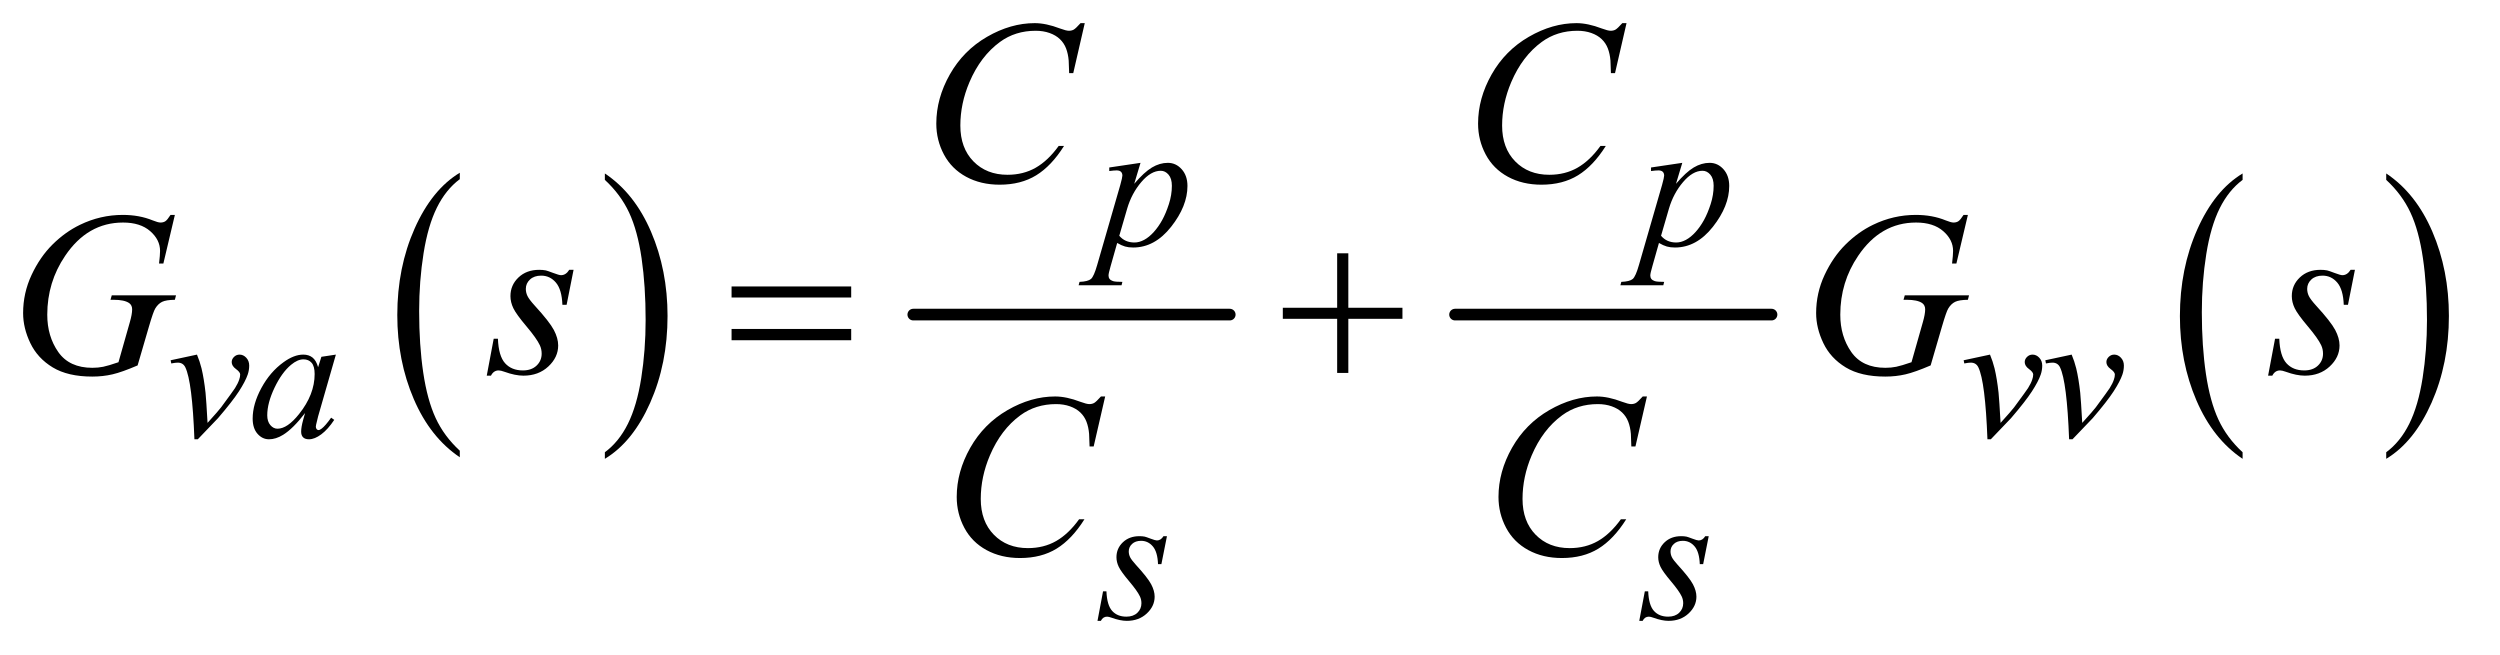 <?xml version="1.0" encoding="UTF-8"?>
<!DOCTYPE svg PUBLIC '-//W3C//DTD SVG 1.0//EN'
          'http://www.w3.org/TR/2001/REC-SVG-20010904/DTD/svg10.dtd'>
<svg stroke-dasharray="none" shape-rendering="auto" xmlns="http://www.w3.org/2000/svg" font-family="'Dialog'" text-rendering="auto" width="168" fill-opacity="1" color-interpolation="auto" color-rendering="auto" preserveAspectRatio="xMidYMid meet" font-size="12px" viewBox="0 0 168 44" fill="black" xmlns:xlink="http://www.w3.org/1999/xlink" stroke="black" image-rendering="auto" stroke-miterlimit="10" stroke-linecap="square" stroke-linejoin="miter" font-style="normal" stroke-width="1" height="44" stroke-dashoffset="0" font-weight="normal" stroke-opacity="1"
><!--Generated by the Batik Graphics2D SVG Generator--><defs id="genericDefs"
  /><g
  ><defs id="defs1"
    ><clipPath clipPathUnits="userSpaceOnUse" id="clipPath1"
      ><path d="M1.228 3.002 L107.357 3.002 L107.357 30.578 L1.228 30.578 L1.228 3.002 Z"
      /></clipPath
      ><clipPath clipPathUnits="userSpaceOnUse" id="clipPath2"
      ><path d="M39.239 96.23 L39.239 980.051 L3429.933 980.051 L3429.933 96.23 Z"
      /></clipPath
    ></defs
    ><g transform="scale(1.576,1.576) translate(-1.228,-3.002) matrix(0.031,0,0,0.031,0,0)"
    ><path d="M672.062 716.781 L672.062 725.797 Q631.406 698.516 608.742 645.703 Q586.078 592.891 586.078 530.125 Q586.078 464.828 609.914 411.18 Q633.75 357.531 672.062 334.438 L672.062 343.25 Q652.906 357.531 640.602 382.305 Q628.297 407.078 622.219 445.188 Q616.141 483.297 616.141 524.656 Q616.141 571.484 621.75 609.273 Q627.359 647.062 638.883 671.945 Q650.406 696.828 672.062 716.781 Z" stroke="none" clip-path="url(#clipPath2)"
    /></g
    ><g transform="matrix(0.049,0,0,0.049,-1.935,-4.731)"
    ><path d="M869.016 343.25 L869.016 334.438 Q909.656 361.516 932.32 414.32 Q954.984 467.125 954.984 529.906 Q954.984 595.203 931.156 648.953 Q907.328 702.703 869.016 725.797 L869.016 716.781 Q888.328 702.5 900.633 677.727 Q912.938 652.953 918.93 614.945 Q924.922 576.938 924.922 535.375 Q924.922 488.75 919.398 450.852 Q913.875 412.953 902.266 388.078 Q890.656 363.203 869.016 343.25 Z" stroke="none" clip-path="url(#clipPath2)"
    /></g
    ><g stroke-width="16" transform="matrix(0.049,0,0,0.049,-1.935,-4.731)" stroke-linejoin="round" stroke-linecap="round"
    ><line y2="528" fill="none" x1="1292" clip-path="url(#clipPath2)" x2="1726" y1="528"
    /></g
    ><g stroke-width="16" transform="matrix(0.049,0,0,0.049,-1.935,-4.731)" stroke-linejoin="round" stroke-linecap="round"
    ><line y2="528" fill="none" x1="2035" clip-path="url(#clipPath2)" x2="2469" y1="528"
    /></g
    ><g transform="matrix(0.049,0,0,0.049,-1.935,-4.731)"
    ><path d="M3115.062 716.781 L3115.062 725.797 Q3074.406 698.516 3051.742 645.703 Q3029.078 592.891 3029.078 530.125 Q3029.078 464.828 3052.914 411.18 Q3076.75 357.531 3115.062 334.438 L3115.062 343.25 Q3095.906 357.531 3083.602 382.305 Q3071.297 407.078 3065.219 445.188 Q3059.141 483.297 3059.141 524.656 Q3059.141 571.484 3064.75 609.273 Q3070.359 647.062 3081.883 671.945 Q3093.406 696.828 3115.062 716.781 Z" stroke="none" clip-path="url(#clipPath2)"
    /></g
    ><g transform="matrix(0.049,0,0,0.049,-1.935,-4.731)"
    ><path d="M3312.016 343.25 L3312.016 334.438 Q3352.656 361.516 3375.32 414.32 Q3397.984 467.125 3397.984 529.906 Q3397.984 595.203 3374.156 648.953 Q3350.328 702.703 3312.016 725.797 L3312.016 716.781 Q3331.328 702.5 3343.633 677.727 Q3355.938 652.953 3361.93 614.945 Q3367.922 576.938 3367.922 535.375 Q3367.922 488.75 3362.398 450.852 Q3356.875 412.953 3345.266 388.078 Q3333.656 363.203 3312.016 343.25 Z" stroke="none" clip-path="url(#clipPath2)"
    /></g
    ><g transform="matrix(0.049,0,0,0.049,-1.935,-4.731)"
    ><path d="M1603.625 319.875 L1595 348.625 Q1608.625 332.625 1619.312 326.25 Q1630 319.875 1641.125 319.875 Q1652.25 319.875 1660.125 328.688 Q1668 337.5 1668 351.625 Q1668 379.125 1645.625 407.562 Q1623.25 436 1593.5 436 Q1587.25 436 1582.438 434.625 Q1577.625 433.25 1571.625 429.75 L1562.5 462 Q1559.75 471.5 1559.75 474.375 Q1559.75 477.125 1561.188 479.062 Q1562.625 481 1565.875 482.062 Q1569.125 483.125 1578.75 483.125 L1577.625 487.75 L1518.75 487.75 L1520 483.125 Q1531.625 482.625 1535.688 479.125 Q1539.75 475.625 1544.25 459.75 L1575.875 350.25 Q1578.75 339.875 1578.75 337.375 Q1578.75 334 1576.812 332.125 Q1574.875 330.25 1570.875 330.25 Q1567.25 330.25 1560.75 331.125 L1560.75 326.25 L1603.625 319.875 ZM1574.5 419.875 Q1582.25 429.125 1595.375 429.125 Q1601.875 429.125 1608.625 425.5 Q1615.375 421.875 1621.812 414.75 Q1628.25 407.625 1633.375 398.312 Q1638.5 389 1642.562 376.375 Q1646.625 363.75 1646.625 351.375 Q1646.625 341.375 1642.062 336.062 Q1637.5 330.75 1631.375 330.75 Q1617.875 330.75 1604.688 346.25 Q1591.5 361.75 1585.375 382.5 L1574.5 419.875 ZM2346.625 319.875 L2338 348.625 Q2351.625 332.625 2362.312 326.25 Q2373 319.875 2384.125 319.875 Q2395.25 319.875 2403.125 328.688 Q2411 337.5 2411 351.625 Q2411 379.125 2388.625 407.562 Q2366.25 436 2336.5 436 Q2330.25 436 2325.438 434.625 Q2320.625 433.25 2314.625 429.75 L2305.5 462 Q2302.75 471.5 2302.75 474.375 Q2302.75 477.125 2304.188 479.062 Q2305.625 481 2308.875 482.062 Q2312.125 483.125 2321.75 483.125 L2320.625 487.75 L2261.75 487.75 L2263 483.125 Q2274.625 482.625 2278.688 479.125 Q2282.75 475.625 2287.25 459.75 L2318.875 350.25 Q2321.75 339.875 2321.75 337.375 Q2321.75 334 2319.812 332.125 Q2317.875 330.25 2313.875 330.25 Q2310.25 330.25 2303.75 331.125 L2303.75 326.25 L2346.625 319.875 ZM2317.5 419.875 Q2325.25 429.125 2338.375 429.125 Q2344.875 429.125 2351.625 425.5 Q2358.375 421.875 2364.812 414.75 Q2371.25 407.625 2376.375 398.312 Q2381.5 389 2385.562 376.375 Q2389.625 363.75 2389.625 351.375 Q2389.625 341.375 2385.062 336.062 Q2380.5 330.75 2374.375 330.75 Q2360.875 330.75 2347.688 346.25 Q2334.5 361.75 2328.375 382.5 L2317.5 419.875 Z" stroke="none" clip-path="url(#clipPath2)"
    /></g
    ><g transform="matrix(0.049,0,0,0.049,-1.935,-4.731)"
    ><path d="M273.5 590.625 L309.625 582.875 Q313.5 592.125 315.875 601.75 Q319.25 615.875 321.375 635.25 Q322.375 645 324.125 676.5 Q339.75 659.25 342.75 655.125 Q359.25 632.75 361.75 628.875 Q365.875 622.25 367.5 617.25 Q368.875 613.5 368.875 610.125 Q368.875 606.875 363.062 602.625 Q357.25 598.375 357.25 593.125 Q357.25 589.125 360.438 586 Q363.625 582.875 368 582.875 Q373.25 582.875 377.25 587.188 Q381.25 591.5 381.25 597.875 Q381.25 604.25 379.25 610.125 Q376 619.625 367.125 633.312 Q358.25 647 338.5 670 Q336 672.875 310.75 699 L306.125 699 Q303.125 619.875 293.625 600.25 Q290.5 593.875 283.25 593.875 Q280.125 593.875 274.375 595 L273.5 590.625 ZM500.125 582.875 L475.75 667.625 L473 679 Q472.625 680.625 472.625 681.75 Q472.625 683.75 473.875 685.25 Q474.875 686.375 476.375 686.375 Q478 686.375 480.625 684.375 Q485.5 680.75 493.625 669.375 L497.875 672.375 Q489.25 685.375 480.125 692.188 Q471 699 463.25 699 Q457.875 699 455.188 696.312 Q452.5 693.625 452.5 688.5 Q452.5 682.375 455.25 672.375 L457.875 663 Q441.5 684.375 427.75 692.875 Q417.875 699 408.375 699 Q399.25 699 392.625 691.438 Q386 683.875 386 670.625 Q386 650.75 397.938 628.688 Q409.875 606.625 428.25 593.375 Q442.625 582.875 455.375 582.875 Q463 582.875 468.062 586.875 Q473.125 590.875 475.75 600.125 L480.25 585.875 L500.125 582.875 ZM455.625 589.375 Q447.625 589.375 438.625 596.875 Q425.875 607.5 415.938 628.375 Q406 649.25 406 666.125 Q406 674.625 410.25 679.562 Q414.5 684.5 420 684.5 Q433.625 684.5 449.625 664.375 Q471 637.625 471 609.5 Q471 598.875 466.875 594.125 Q462.75 589.375 455.625 589.375 ZM2732.5 590.625 L2768.625 582.875 Q2772.5 592.125 2774.875 601.75 Q2778.25 615.875 2780.375 635.25 Q2781.375 645 2783.125 676.5 Q2798.75 659.25 2801.75 655.125 Q2818.25 632.75 2820.75 628.875 Q2824.875 622.25 2826.5 617.25 Q2827.875 613.5 2827.875 610.125 Q2827.875 606.875 2822.062 602.625 Q2816.25 598.375 2816.25 593.125 Q2816.25 589.125 2819.438 586 Q2822.625 582.875 2827 582.875 Q2832.25 582.875 2836.25 587.188 Q2840.25 591.5 2840.25 597.875 Q2840.25 604.25 2838.25 610.125 Q2835 619.625 2826.125 633.312 Q2817.25 647 2797.5 670 Q2795 672.875 2769.75 699 L2765.125 699 Q2762.125 619.875 2752.625 600.25 Q2749.5 593.875 2742.25 593.875 Q2739.125 593.875 2733.375 595 L2732.5 590.625 ZM2844.5 590.625 L2880.625 582.875 Q2884.5 592.125 2886.875 601.75 Q2890.25 615.875 2892.375 635.25 Q2893.375 645 2895.125 676.5 Q2910.75 659.25 2913.75 655.125 Q2930.25 632.75 2932.75 628.875 Q2936.875 622.25 2938.5 617.25 Q2939.875 613.5 2939.875 610.125 Q2939.875 606.875 2934.062 602.625 Q2928.25 598.375 2928.25 593.125 Q2928.25 589.125 2931.438 586 Q2934.625 582.875 2939 582.875 Q2944.25 582.875 2948.25 587.188 Q2952.25 591.5 2952.25 597.875 Q2952.25 604.25 2950.25 610.125 Q2947 619.625 2938.125 633.312 Q2929.25 647 2909.5 670 Q2907 672.875 2881.75 699 L2877.125 699 Q2874.125 619.875 2864.625 600.25 Q2861.5 593.875 2854.25 593.875 Q2851.125 593.875 2845.375 595 L2844.5 590.625 Z" stroke="none" clip-path="url(#clipPath2)"
    /></g
    ><g transform="matrix(0.049,0,0,0.049,-1.935,-4.731)"
    ><path d="M1639.875 831.875 L1632.25 870.25 L1627.625 870.25 Q1627 853.5 1620.5 845.875 Q1614 838.25 1604.375 838.25 Q1596.625 838.25 1592.062 842.5 Q1587.5 846.75 1587.5 852.75 Q1587.5 856.875 1589.312 860.625 Q1591.125 864.375 1597.25 871.125 Q1613.5 888.875 1618.25 897.875 Q1623 906.875 1623 914.875 Q1623 927.875 1612.188 937.938 Q1601.375 948 1584.875 948 Q1575.875 948 1564.125 943.75 Q1560 942.25 1557.75 942.25 Q1552.125 942.25 1549.25 948 L1544.625 948 L1552.25 907.5 L1556.875 907.5 Q1557.625 926.5 1564.75 934.375 Q1571.875 942.25 1584.25 942.25 Q1593.75 942.25 1599.312 936.938 Q1604.875 931.625 1604.875 923.875 Q1604.875 918.875 1602.875 914.625 Q1599.375 907.125 1588.188 893.875 Q1577 880.625 1573.812 874 Q1570.625 867.375 1570.625 860.75 Q1570.625 848.625 1579.438 840.25 Q1588.25 831.875 1602.125 831.875 Q1606.125 831.875 1609.375 832.5 Q1611.125 832.875 1617.562 835.312 Q1624 837.75 1626.125 837.75 Q1631.5 837.75 1635.125 831.875 L1639.875 831.875 ZM2382.875 831.875 L2375.25 870.25 L2370.625 870.25 Q2370 853.5 2363.5 845.875 Q2357 838.25 2347.375 838.25 Q2339.625 838.25 2335.062 842.5 Q2330.5 846.75 2330.5 852.75 Q2330.5 856.875 2332.312 860.625 Q2334.125 864.375 2340.25 871.125 Q2356.5 888.875 2361.25 897.875 Q2366 906.875 2366 914.875 Q2366 927.875 2355.188 937.938 Q2344.375 948 2327.875 948 Q2318.875 948 2307.125 943.75 Q2303 942.25 2300.75 942.25 Q2295.125 942.25 2292.25 948 L2287.625 948 L2295.25 907.5 L2299.875 907.5 Q2300.625 926.5 2307.75 934.375 Q2314.875 942.25 2327.25 942.25 Q2336.75 942.25 2342.312 936.938 Q2347.875 931.625 2347.875 923.875 Q2347.875 918.875 2345.875 914.625 Q2342.375 907.125 2331.188 893.875 Q2320 880.625 2316.812 874 Q2313.625 867.375 2313.625 860.75 Q2313.625 848.625 2322.438 840.25 Q2331.25 831.875 2345.125 831.875 Q2349.125 831.875 2352.375 832.5 Q2354.125 832.875 2360.562 835.312 Q2367 837.75 2369.125 837.75 Q2374.5 837.75 2378.125 831.875 L2382.875 831.875 Z" stroke="none" clip-path="url(#clipPath2)"
    /></g
    ><g transform="matrix(0.049,0,0,0.049,-1.935,-4.731)"
    ><path d="M1527.156 128.281 L1511.375 196.875 L1505.75 196.875 L1505.125 179.688 Q1504.344 170.312 1501.531 162.969 Q1498.719 155.625 1493.094 150.234 Q1487.469 144.844 1478.875 141.797 Q1470.281 138.75 1459.812 138.75 Q1431.844 138.75 1410.906 154.062 Q1384.188 173.594 1369.031 209.219 Q1356.531 238.594 1356.531 268.75 Q1356.531 299.531 1374.5 317.891 Q1392.469 336.25 1421.219 336.25 Q1442.938 336.25 1459.891 326.562 Q1476.844 316.875 1491.375 296.719 L1498.719 296.719 Q1481.531 324.062 1460.594 336.953 Q1439.656 349.844 1410.438 349.844 Q1384.5 349.844 1364.5 338.984 Q1344.5 328.125 1334.031 308.438 Q1323.562 288.75 1323.562 266.094 Q1323.562 231.406 1342.156 198.594 Q1360.75 165.781 1393.172 147.031 Q1425.594 128.281 1458.562 128.281 Q1474.031 128.281 1493.25 135.625 Q1501.688 138.75 1505.438 138.75 Q1509.188 138.75 1512 137.188 Q1514.812 135.625 1521.375 128.281 L1527.156 128.281 ZM2270.156 128.281 L2254.375 196.875 L2248.75 196.875 L2248.125 179.688 Q2247.344 170.312 2244.531 162.969 Q2241.719 155.625 2236.094 150.234 Q2230.469 144.844 2221.875 141.797 Q2213.281 138.75 2202.812 138.75 Q2174.844 138.75 2153.906 154.062 Q2127.188 173.594 2112.031 209.219 Q2099.531 238.594 2099.531 268.75 Q2099.531 299.531 2117.5 317.891 Q2135.469 336.25 2164.219 336.25 Q2185.938 336.25 2202.891 326.562 Q2219.844 316.875 2234.375 296.719 L2241.719 296.719 Q2224.531 324.062 2203.594 336.953 Q2182.656 349.844 2153.438 349.844 Q2127.5 349.844 2107.5 338.984 Q2087.5 328.125 2077.031 308.438 Q2066.562 288.75 2066.562 266.094 Q2066.562 231.406 2085.156 198.594 Q2103.75 165.781 2136.172 147.031 Q2168.594 128.281 2201.562 128.281 Q2217.031 128.281 2236.25 135.625 Q2244.688 138.75 2248.438 138.75 Q2252.188 138.75 2255 137.188 Q2257.812 135.625 2264.375 128.281 L2270.156 128.281 Z" stroke="none" clip-path="url(#clipPath2)"
    /></g
    ><g transform="matrix(0.049,0,0,0.049,-1.935,-4.731)"
    ><path d="M279.312 391.281 L263.531 458 L257.594 458 Q259 446.281 259 440.656 Q259 425.344 245.484 413.547 Q231.969 401.75 208.219 401.75 Q159.625 401.75 128.844 447.375 Q104.312 483.469 104.312 528.156 Q104.312 557.844 119.469 579.406 Q134.625 600.969 166.188 600.969 Q174 600.969 180.953 599.562 Q187.906 598.156 201.969 593.312 L217.438 538.781 Q220.719 527.531 220.719 520.812 Q220.719 515.188 216.656 512.219 Q210.094 507.688 195.406 507.688 L191.031 507.688 L192.75 501.594 L280.875 501.594 L279.312 507.688 Q267.281 507.844 261.812 510.5 Q256.344 513.156 252.438 519.562 Q249.781 523.781 243.844 544.094 L228.219 597.688 Q206.812 606.906 193.688 609.953 Q180.562 613 166.031 613 Q132.594 613 111.812 600.422 Q91.031 587.844 81.109 567.141 Q71.188 546.438 71.188 525.969 Q71.188 498.469 82.75 473.703 Q94.312 448.938 111.578 431.828 Q128.844 414.719 149.156 404.875 Q177.125 391.281 207.906 391.281 Q230.562 391.281 248.844 398.781 Q256.188 401.75 259.625 401.75 Q263.531 401.75 266.266 399.953 Q269 398.156 273.375 391.281 L279.312 391.281 ZM826.094 466.594 L816.562 514.562 L810.781 514.562 Q810 493.625 801.875 484.094 Q793.75 474.562 781.719 474.562 Q772.031 474.562 766.328 479.875 Q760.625 485.188 760.625 492.688 Q760.625 497.844 762.891 502.531 Q765.156 507.219 772.812 515.656 Q793.125 537.844 799.062 549.094 Q805 560.344 805 570.344 Q805 586.594 791.484 599.172 Q777.969 611.75 757.344 611.75 Q746.094 611.75 731.406 606.438 Q726.25 604.562 723.438 604.562 Q716.406 604.562 712.812 611.75 L707.031 611.75 L716.562 561.125 L722.344 561.125 Q723.281 584.875 732.188 594.719 Q741.094 604.562 756.562 604.562 Q768.438 604.562 775.391 597.922 Q782.344 591.281 782.344 581.594 Q782.344 575.344 779.844 570.031 Q775.469 560.656 761.484 544.094 Q747.5 527.531 743.516 519.25 Q739.531 510.969 739.531 502.688 Q739.531 487.531 750.547 477.062 Q761.562 466.594 778.906 466.594 Q783.906 466.594 787.969 467.375 Q790.156 467.844 798.203 470.891 Q806.25 473.938 808.906 473.938 Q815.625 473.938 820.156 466.594 L826.094 466.594 ZM2738.312 391.281 L2722.531 458 L2716.594 458 Q2718 446.281 2718 440.656 Q2718 425.344 2704.484 413.547 Q2690.969 401.75 2667.219 401.75 Q2618.625 401.75 2587.844 447.375 Q2563.312 483.469 2563.312 528.156 Q2563.312 557.844 2578.469 579.406 Q2593.625 600.969 2625.188 600.969 Q2633 600.969 2639.953 599.562 Q2646.906 598.156 2660.969 593.312 L2676.438 538.781 Q2679.719 527.531 2679.719 520.812 Q2679.719 515.188 2675.656 512.219 Q2669.094 507.688 2654.406 507.688 L2650.031 507.688 L2651.75 501.594 L2739.875 501.594 L2738.312 507.688 Q2726.281 507.844 2720.812 510.5 Q2715.344 513.156 2711.438 519.562 Q2708.781 523.781 2702.844 544.094 L2687.219 597.688 Q2665.812 606.906 2652.688 609.953 Q2639.562 613 2625.031 613 Q2591.594 613 2570.812 600.422 Q2550.031 587.844 2540.109 567.141 Q2530.188 546.438 2530.188 525.969 Q2530.188 498.469 2541.75 473.703 Q2553.312 448.938 2570.578 431.828 Q2587.844 414.719 2608.156 404.875 Q2636.125 391.281 2666.906 391.281 Q2689.562 391.281 2707.844 398.781 Q2715.188 401.75 2718.625 401.75 Q2722.531 401.75 2725.266 399.953 Q2728 398.156 2732.375 391.281 L2738.312 391.281 ZM3269.094 466.594 L3259.562 514.562 L3253.781 514.562 Q3253 493.625 3244.875 484.094 Q3236.75 474.562 3224.719 474.562 Q3215.031 474.562 3209.328 479.875 Q3203.625 485.188 3203.625 492.688 Q3203.625 497.844 3205.891 502.531 Q3208.156 507.219 3215.812 515.656 Q3236.125 537.844 3242.062 549.094 Q3248 560.344 3248 570.344 Q3248 586.594 3234.484 599.172 Q3220.969 611.75 3200.344 611.75 Q3189.094 611.75 3174.406 606.438 Q3169.25 604.562 3166.438 604.562 Q3159.406 604.562 3155.812 611.75 L3150.031 611.75 L3159.562 561.125 L3165.344 561.125 Q3166.281 584.875 3175.188 594.719 Q3184.094 604.562 3199.562 604.562 Q3211.438 604.562 3218.391 597.922 Q3225.344 591.281 3225.344 581.594 Q3225.344 575.344 3222.844 570.031 Q3218.469 560.656 3204.484 544.094 Q3190.5 527.531 3186.516 519.25 Q3182.531 510.969 3182.531 502.688 Q3182.531 487.531 3193.547 477.062 Q3204.562 466.594 3221.906 466.594 Q3226.906 466.594 3230.969 467.375 Q3233.156 467.844 3241.203 470.891 Q3249.25 473.938 3251.906 473.938 Q3258.625 473.938 3263.156 466.594 L3269.094 466.594 Z" stroke="none" clip-path="url(#clipPath2)"
    /></g
    ><g transform="matrix(0.049,0,0,0.049,-1.935,-4.731)"
    ><path d="M1555.156 640.281 L1539.375 708.875 L1533.75 708.875 L1533.125 691.688 Q1532.344 682.312 1529.531 674.969 Q1526.719 667.625 1521.094 662.234 Q1515.469 656.844 1506.875 653.797 Q1498.281 650.75 1487.812 650.75 Q1459.844 650.75 1438.906 666.062 Q1412.188 685.594 1397.031 721.219 Q1384.531 750.594 1384.531 780.75 Q1384.531 811.531 1402.5 829.891 Q1420.469 848.25 1449.219 848.25 Q1470.938 848.25 1487.891 838.562 Q1504.844 828.875 1519.375 808.719 L1526.719 808.719 Q1509.531 836.062 1488.594 848.953 Q1467.656 861.844 1438.438 861.844 Q1412.5 861.844 1392.5 850.984 Q1372.5 840.125 1362.031 820.438 Q1351.562 800.75 1351.562 778.094 Q1351.562 743.406 1370.156 710.594 Q1388.75 677.781 1421.172 659.031 Q1453.594 640.281 1486.562 640.281 Q1502.031 640.281 1521.25 647.625 Q1529.688 650.75 1533.438 650.75 Q1537.188 650.75 1540 649.188 Q1542.812 647.625 1549.375 640.281 L1555.156 640.281 ZM2298.156 640.281 L2282.375 708.875 L2276.75 708.875 L2276.125 691.688 Q2275.344 682.312 2272.531 674.969 Q2269.719 667.625 2264.094 662.234 Q2258.469 656.844 2249.875 653.797 Q2241.281 650.75 2230.812 650.75 Q2202.844 650.75 2181.906 666.062 Q2155.188 685.594 2140.031 721.219 Q2127.531 750.594 2127.531 780.75 Q2127.531 811.531 2145.5 829.891 Q2163.469 848.25 2192.219 848.25 Q2213.938 848.25 2230.891 838.562 Q2247.844 828.875 2262.375 808.719 L2269.719 808.719 Q2252.531 836.062 2231.594 848.953 Q2210.656 861.844 2181.438 861.844 Q2155.5 861.844 2135.5 850.984 Q2115.5 840.125 2105.031 820.438 Q2094.562 800.75 2094.562 778.094 Q2094.562 743.406 2113.156 710.594 Q2131.75 677.781 2164.172 659.031 Q2196.594 640.281 2229.562 640.281 Q2245.031 640.281 2264.25 647.625 Q2272.688 650.75 2276.438 650.75 Q2280.188 650.75 2283 649.188 Q2285.812 647.625 2292.375 640.281 L2298.156 640.281 Z" stroke="none" clip-path="url(#clipPath2)"
    /></g
    ><g transform="matrix(0.049,0,0,0.049,-1.935,-4.731)"
    ><path d="M1042.781 489.406 L1206.844 489.406 L1206.844 504.562 L1042.781 504.562 L1042.781 489.406 ZM1042.781 547.688 L1206.844 547.688 L1206.844 563.156 L1042.781 563.156 L1042.781 547.688 ZM1873.312 443.938 L1888.625 443.938 L1888.625 518.625 L1962.844 518.625 L1962.844 533.781 L1888.625 533.781 L1888.625 608 L1873.312 608 L1873.312 533.781 L1798.781 533.781 L1798.781 518.625 L1873.312 518.625 L1873.312 443.938 Z" stroke="none" clip-path="url(#clipPath2)"
    /></g
  ></g
></svg
>
